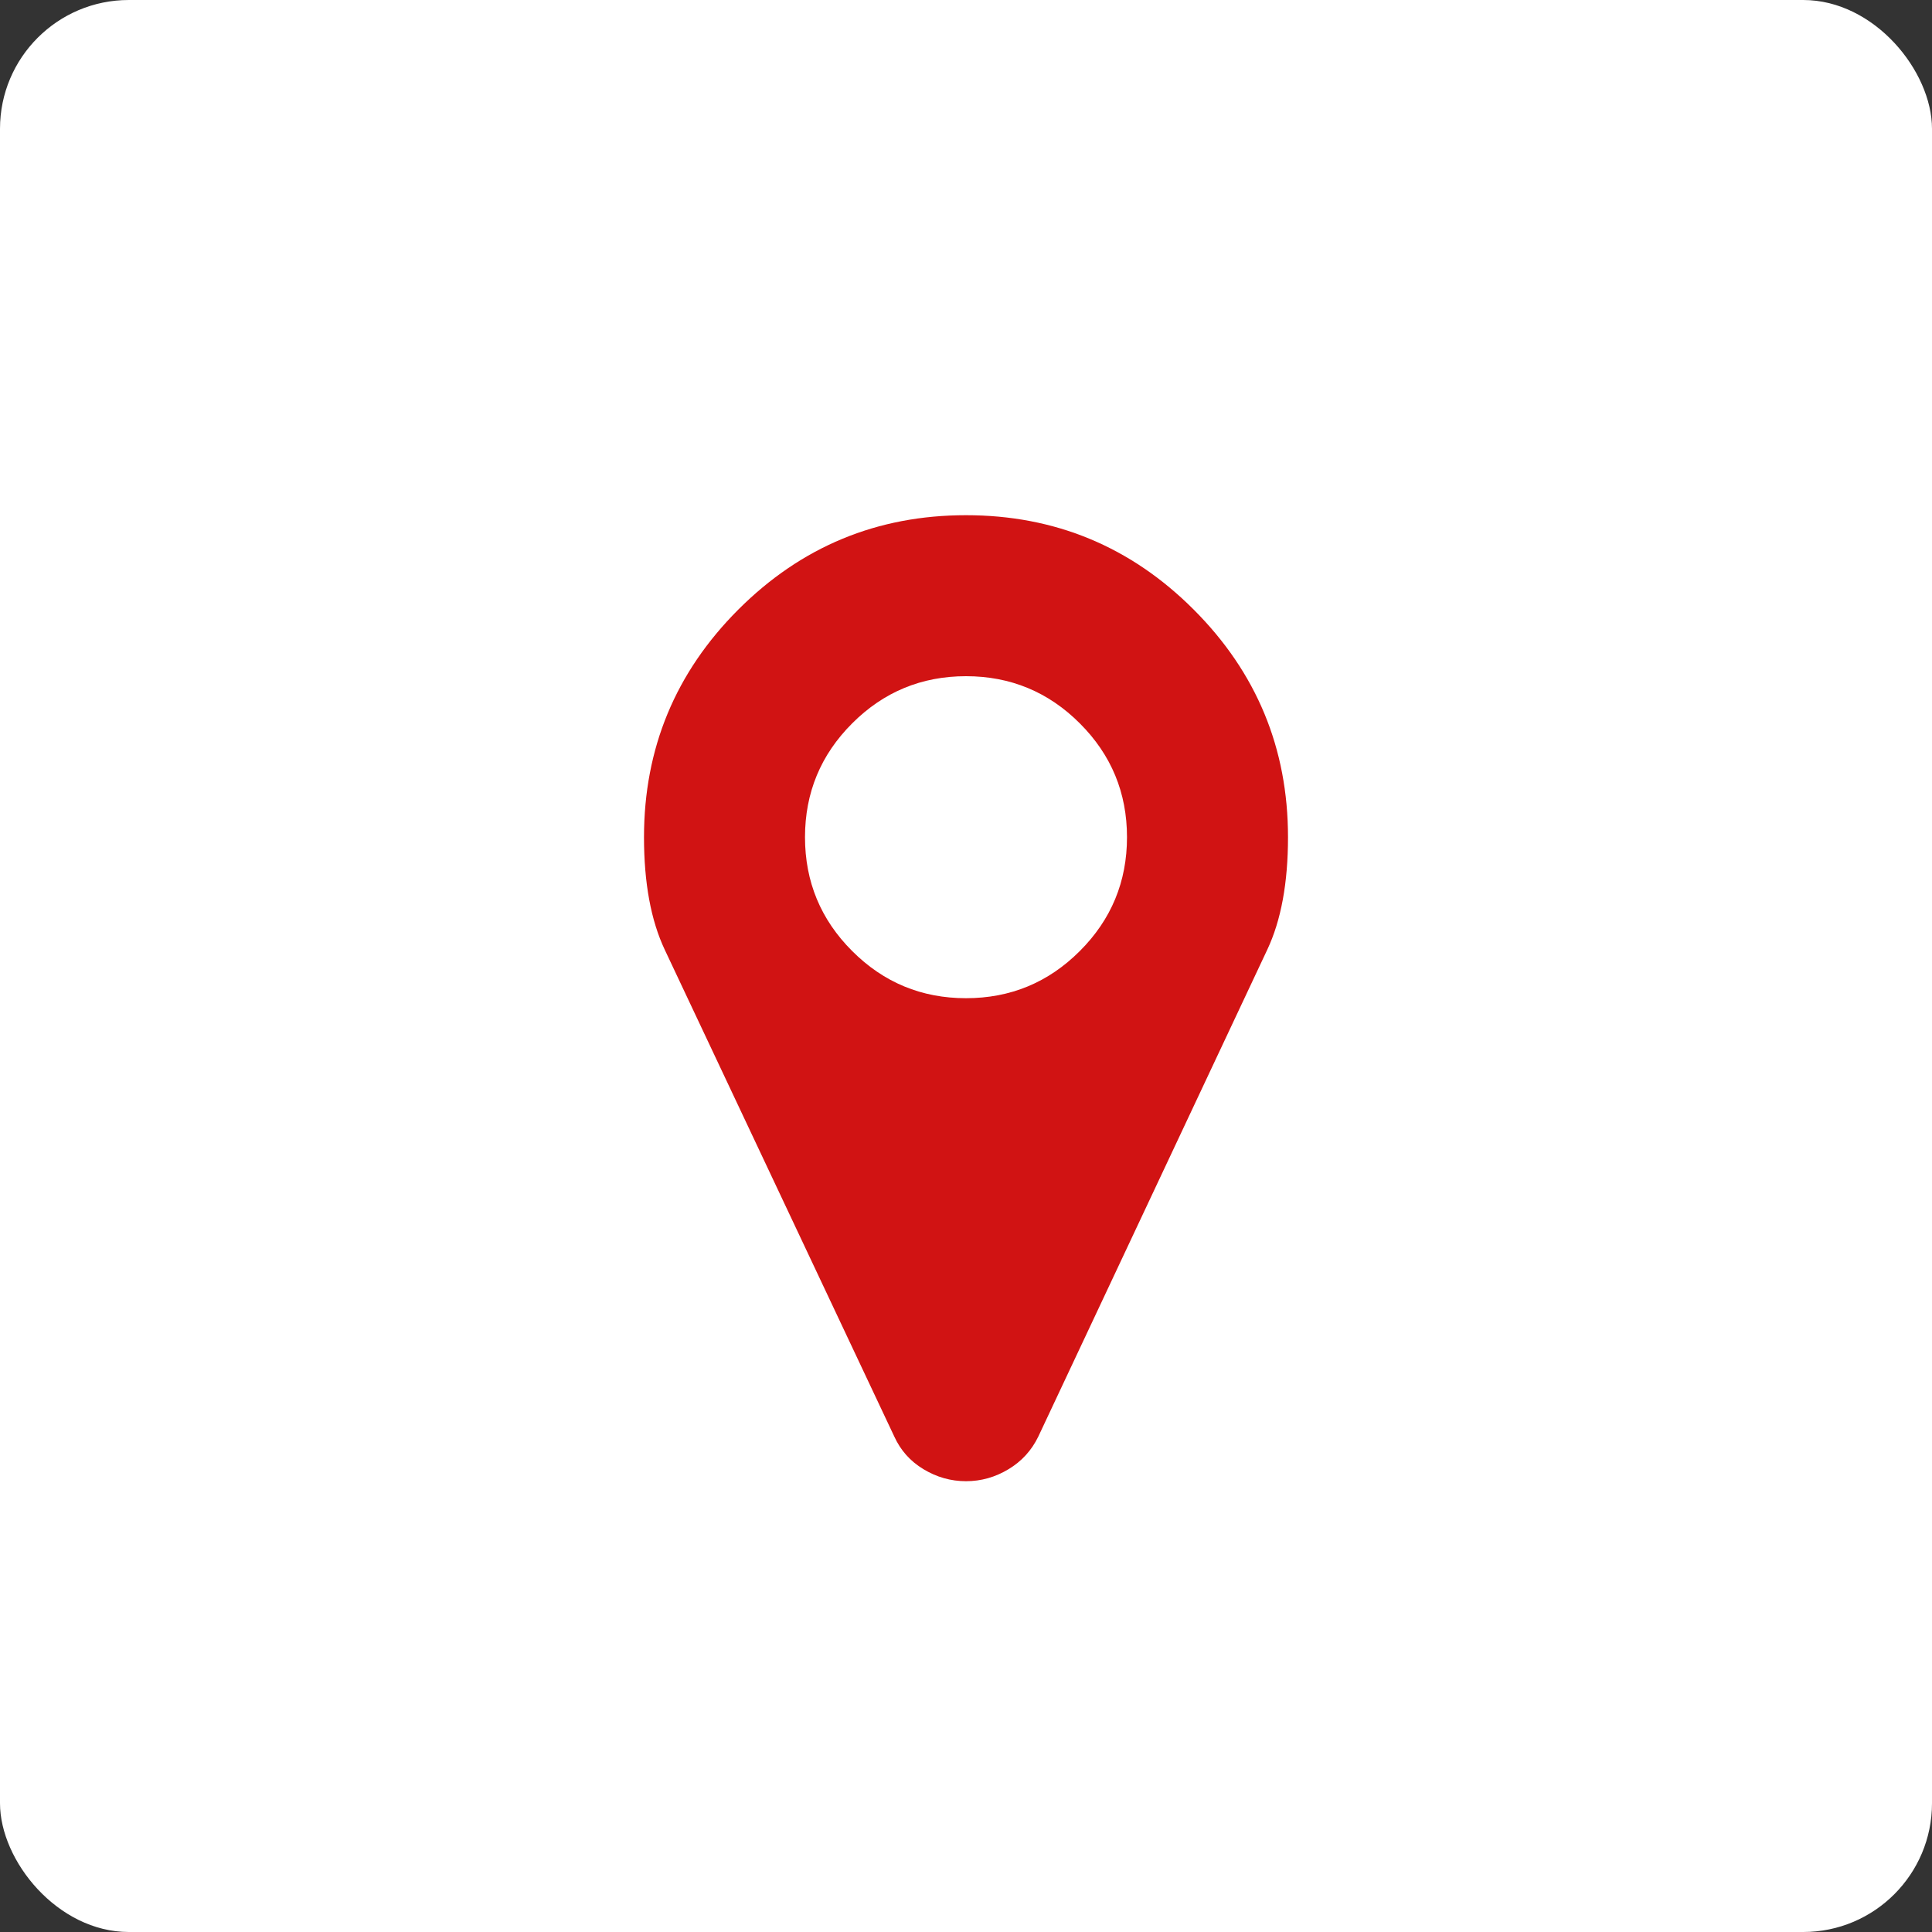 <svg width="60" height="60" viewBox="0 0 60 60" fill="none" xmlns="http://www.w3.org/2000/svg">
<rect x="0" y="0" width="60" height="60" fill="#333333" stroke="none"/>
<rect width="60" height="60" rx="4" fill="white"/>
<g clip-path="url(#clip0_520_462)">
<path d="M35 26C35 24.62 34.512 23.441 33.535 22.465C32.559 21.488 31.38 21 30 21C28.62 21 27.441 21.488 26.465 22.465C25.488 23.441 25 24.62 25 26C25 27.38 25.488 28.559 26.465 29.535C27.441 30.512 28.62 31 30 31C31.38 31 32.559 30.512 33.535 29.535C34.512 28.559 35 27.38 35 26ZM40 26C40 27.419 39.785 28.585 39.355 29.496L32.246 44.613C32.038 45.043 31.729 45.382 31.318 45.629C30.908 45.876 30.469 46 30 46C29.531 46 29.092 45.876 28.682 45.629C28.271 45.382 27.969 45.043 27.773 44.613L20.645 29.496C20.215 28.585 20 27.419 20 26C20 23.24 20.977 20.883 22.93 18.93C24.883 16.977 27.24 16 30 16C32.76 16 35.117 16.977 37.07 18.93C39.023 20.883 40 23.24 40 26Z" fill="#D11313"/>
</g>
<defs>
<clipPath id="clip0_520_462">
<rect width="20" height="30" fill="white" transform="translate(20 16)"/>
</clipPath>
</defs>
</svg>

